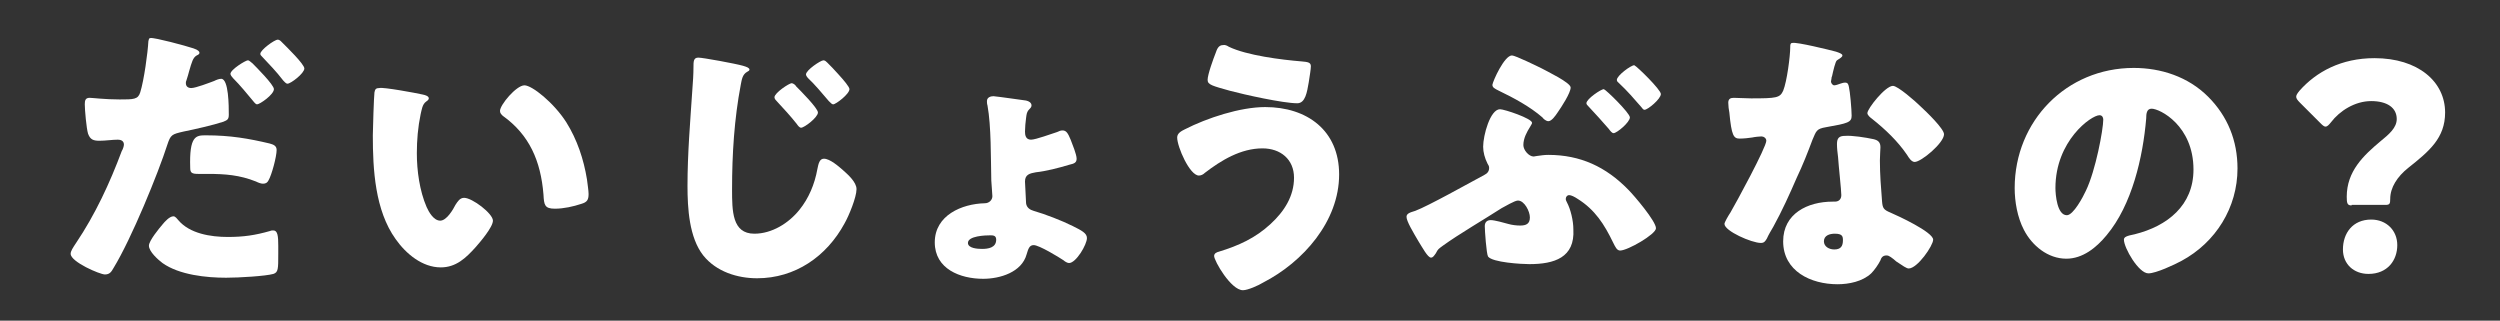 <?xml version="1.0" encoding="utf-8"?>
<!-- Generator: Adobe Illustrator 24.3.0, SVG Export Plug-In . SVG Version: 6.00 Build 0)  -->
<svg version="1.1" id="レイヤー_1" xmlns="http://www.w3.org/2000/svg" xmlns:xlink="http://www.w3.org/1999/xlink" x="0px"
	 y="0px" viewBox="0 0 460 59" style="enable-background:new 0 0 460 59;" xml:space="preserve">
<rect x="0" y="0" width="460" height="59" fill="#333333" stroke="none"/>
<style type="text/css">
	.st0{fill:#FFFFFF;}
</style>
<g>
	<g>
		<path class="st0" d="M35.6,8.9c0.9,0.3,1.1,0.6,1.1,0.8c0,0.3-0.3,0.4-0.5,0.5c-0.7,0.4-0.9,1.2-1.4,2.9c-0.1,0.5-0.3,1-0.5,1.7
			c-0.1,0.2-0.1,0.3-0.1,0.5c0,0.6,0.4,0.9,1,0.9c0.8,0,3.4-1,4.2-1.3c0.4-0.2,0.9-0.4,1.3-0.4c1.4,0,1.4,5.1,1.4,6.6
			c0,0.9-0.3,1-1,1.3c-1.8,0.6-5.3,1.4-7.3,1.8c-2.2,0.5-2.4,0.6-3,2.4c-1.7,5.3-6.6,17.3-9.9,22.7c-0.4,0.7-0.7,1.2-1.6,1.2
			S13,48.2,13,46.7c0-0.5,0.4-1.1,1-2c3.5-5.2,6.2-11,8.4-16.9c0.2-0.3,0.4-0.9,0.4-1.2c0-0.7-0.6-0.9-1.1-0.9c-1,0-2.3,0.2-3.4,0.2
			c-1.1,0-1.7-0.2-2.1-1.3c-0.3-1-0.6-4.4-0.6-5.4c0-0.7,0.1-1.2,0.9-1.2c0.5,0,2.8,0.3,5.5,0.3c2.6,0,3.4,0,3.8-1.3
			c0.7-2.2,1.4-7.4,1.5-9.4c0.1-0.4,0.1-0.6,0.4-0.6C28.5,6.9,34.1,8.4,35.6,8.9z M32.8,40.5c2.1,2.5,6,3.1,9.1,3.1
			c2.9,0,5-0.3,7.8-1.1c0.2-0.1,0.4-0.1,0.6-0.1c0.8,0,0.9,1.1,0.9,2.8v1.5c0,2.8,0,3.4-0.9,3.7c-1.4,0.4-6.3,0.7-8.7,0.7
			c-3.6,0-8.6-0.5-11.7-2.7c-0.8-0.6-2.5-2.1-2.5-3.2c0-0.9,1.9-3.2,2.5-3.9c0.4-0.5,1.3-1.5,2-1.5C32.3,39.8,32.6,40.3,32.8,40.5z
			 M37.9,24.9c4.5,0,7.9,0.6,11.7,1.5c0.7,0.2,1.3,0.4,1.3,1.2c0,1.2-0.9,4.6-1.5,5.6c-0.2,0.4-0.5,0.6-1,0.6
			c-0.4,0-0.9-0.2-1.3-0.4c-3-1.2-5.7-1.4-8.8-1.4h-1.8c-1.2,0-1.5-0.2-1.5-1.1C34.8,24.9,36.1,24.9,37.9,24.9z M46.4,11.6
			c0.7,0.7,4,4,4,4.8c0,1-2.6,2.8-3.1,2.8c-0.2,0-0.4-0.2-0.8-0.7c-1-1.2-2.3-2.8-3.6-4.1c-0.2-0.2-0.5-0.6-0.5-0.8
			c0-0.8,2.8-2.5,3.2-2.5C45.9,11.1,46.2,11.5,46.4,11.6z M52,7.9c0.7,0.7,4,3.9,4,4.7c0,0.9-2.5,2.8-3.1,2.8
			c-0.3,0-0.6-0.4-0.8-0.6c-1.3-1.7-2.5-2.9-3.9-4.4c-0.2-0.2-0.3-0.3-0.3-0.5c0-0.7,2.6-2.6,3.2-2.6C51.5,7.3,51.8,7.7,52,7.9z"/>
		<path class="st0" d="M77.8,17.4c0.5,0.1,1.1,0.3,1.1,0.7c0,0.2-0.2,0.4-0.5,0.6c-0.7,0.5-0.8,1.5-1,2.3c-0.5,2.4-0.7,4.8-0.7,7.2
			c0,3.2,0.5,6.9,1.8,9.9c0.4,0.9,1.3,2.5,2.5,2.5c1.2,0,2.4-2.1,2.8-2.9c0.4-0.6,0.8-1.3,1.6-1.3c1.5,0,5.3,2.9,5.3,4.2
			c0,1.2-2.4,4-3.2,4.9c-1.8,2-3.6,3.7-6.4,3.7c-3.4,0-6.4-2.5-8.3-5.2c-3.8-5.3-4.2-12.8-4.2-19.1c0-1,0.2-7.2,0.3-7.9
			c0.1-0.6,0.3-0.8,0.9-0.8C70.5,16,76.5,17.1,77.8,17.4z M96.5,15.7c1.4,0,5.4,3.2,7.7,6.8c2,3.2,3.2,6.8,3.8,10.5
			c0.1,0.8,0.3,2.1,0.3,2.7c0,1.1-0.3,1.5-1.3,1.8c-1.5,0.5-3.3,0.9-4.9,0.9c-1.9,0-2-0.7-2.1-2.6c-0.5-6.2-2.6-11-7.5-14.5
			c-0.3-0.3-0.5-0.5-0.5-0.9C92,19.3,95,15.7,96.5,15.7z"/>
		<path class="st0" d="M136.7,12.1c0.7,0.2,1.2,0.4,1.2,0.7c0,0.2-0.2,0.3-0.4,0.4c-0.9,0.5-1,1.4-1.2,2.4
			c-1.2,6.3-1.6,12.8-1.6,19.2c0,4,0,8.2,4.1,8.2c3.2,0,6.3-1.9,8.3-4.4c1.7-2.1,2.8-4.7,3.3-7.5c0.2-1,0.4-1.9,1.2-1.9
			c1.1,0,2.7,1.4,3.5,2.1c0.9,0.8,2.5,2.2,2.5,3.5c0,1.5-1.4,4.9-2.2,6.3c-3.3,6.1-9.1,10.1-16.1,10.1c-3.6,0-7.5-1.2-9.9-4.2
			c-2.6-3.3-2.9-8.7-2.9-12.8c0-5.9,0.5-11.8,0.9-17.8c0.1-1.2,0.2-2.8,0.2-4c0-1.1,0-1.8,0.9-1.8C129.3,10.6,135.3,11.7,136.7,12.1
			z M146.5,15.9c0.7,0.7,4,4,4,4.8c0,0.9-2.5,2.8-3.1,2.8c-0.3,0-0.6-0.4-0.8-0.7c-1.1-1.4-2.4-2.8-3.6-4.1
			c-0.2-0.2-0.5-0.5-0.5-0.8c0-0.8,2.7-2.6,3.2-2.6C146.1,15.4,146.4,15.7,146.5,15.9z M152.2,11.5c0.6,0.6,1.3,1.3,2,2.1
			c1.1,1.2,2.1,2.4,2.1,2.8c0,0.9-2.5,2.8-3,2.8c-0.2,0-0.4-0.2-0.8-0.6c-1-1.2-2.9-3.4-3.7-4.1c-0.3-0.3-0.5-0.6-0.5-0.8
			c0-0.8,2.7-2.6,3.2-2.6C151.8,11.1,152,11.3,152.2,11.5z"/>
		<path class="st0" d="M188.8,18.5c0.5,0.1,1,0.4,1,0.9c0,0.3-0.2,0.5-0.4,0.7c-0.5,0.5-0.5,0.9-0.6,1.6c-0.1,0.6-0.2,1.9-0.2,2.5
			c0,0.6,0.1,1.5,1.1,1.5c0.9,0,3.8-1.1,4.8-1.4c0.4-0.2,0.7-0.3,1-0.3c0.7,0,1,0.5,1.5,1.7c0.3,0.8,1.1,2.7,1.1,3.5
			c0,0.7-0.4,0.9-1.3,1.1c-2,0.6-4.3,1.2-6.2,1.4c-1.1,0.2-2,0.4-2,1.7c0,0.6,0.2,3.3,0.2,4c0.1,0.8,0.7,1.2,1.4,1.4
			c2.1,0.6,5.2,1.8,7.2,2.8c1.6,0.8,2.6,1.3,2.6,2.2c0,1.2-2,4.6-3.3,4.6c-0.3,0-0.8-0.3-1-0.5c-0.9-0.6-4.5-2.8-5.5-2.8
			c-0.8,0-1,0.7-1.3,1.7c-0.9,3.3-4.9,4.5-8,4.5c-4.2,0-8.9-1.8-8.9-6.7c0-5,5-7.1,9.2-7.2c0.8,0,1.4-0.6,1.4-1.3
			c0-0.3-0.2-2.7-0.2-2.9c-0.1-4.2,0-9.9-0.7-13.8c-0.1-0.3-0.1-0.6-0.1-0.8c0-0.7,0.7-0.9,1.2-0.9C183.9,17.8,188,18.4,188.8,18.5z
			 M178.1,44.7c0,1,1.8,1.1,2.6,1.1c1.1,0,2.6-0.2,2.6-1.7c0-0.8-0.6-0.8-1.1-0.8C181.3,43.3,178.1,43.4,178.1,44.7z"/>
		<path class="st0" d="M246.4,32.1c0,8.6-6.6,16.1-14,19.9c-0.8,0.5-2.8,1.4-3.7,1.4c-2.2,0-5.3-5.4-5.3-6.3c0-0.5,0.5-0.7,0.9-0.8
			c3.6-1.1,6.7-2.5,9.5-5.1c2.5-2.3,4.3-5.1,4.3-8.5c0-3.4-2.5-5.4-5.8-5.4c-4,0-7.6,2.2-10.6,4.5c-0.3,0.3-0.7,0.5-1.1,0.5
			c-1.7,0-4-5.3-4-7c0-0.8,0.8-1.2,1.4-1.5c4.1-2.1,10.2-4.1,14.8-4.1C240.5,19.7,246.4,24,246.4,32.1z M226.1,8.6
			c3.3,1.6,9.7,2.4,13.4,2.7c1.2,0.1,1.7,0.2,1.7,0.9c0,0.5-0.2,1.7-0.4,3c-0.3,1.7-0.6,3.8-2.1,3.8c-2.6,0-9.8-1.6-12.4-2.3
			c-3.2-0.9-4.1-1.1-4.1-2c0-1,1.1-4,1.5-5c0.2-0.6,0.5-1.4,1.3-1.4C225.4,8.2,225.8,8.4,226.1,8.6z"/>
		<path class="st0" d="M281.4,48.6c-1.4,0-6.8-0.3-7.6-1.4c-0.3-0.5-0.6-4.8-0.6-5.6c0-0.7,0.4-1.1,1.1-1.1c0.7,0,2.5,0.5,3.2,0.7
			c0.7,0.2,1.5,0.3,2.2,0.3c1.1,0,1.8-0.3,1.8-1.5c0-1.1-1-3.1-2.2-3.1c-0.6,0-2.4,1.1-3,1.4c-3.1,2-7.9,4.8-10.8,6.9
			c-0.8,0.6-0.9,0.6-1.3,1.4c-0.3,0.4-0.5,0.8-0.9,0.8c-0.6,0-1.6-1.9-2.3-3c-1-1.7-2.2-3.7-2.2-4.5c0-0.6,0.6-0.8,1.6-1.1
			c2.4-0.9,9.9-5.1,12.7-6.6c0.6-0.3,0.9-0.7,0.9-1.3c0-0.3-0.1-0.5-0.3-0.8c-0.5-1-0.8-2.1-0.8-3.1c0-2.1,1.3-6.9,3.1-6.9
			c0.8,0,5.9,1.7,5.9,2.5c0,0.2-0.2,0.4-0.4,0.8c-0.5,0.8-1.2,2-1.2,3.3c0,0.9,1,2.1,1.9,2.1c0.2,0,0.4-0.1,0.6-0.1
			c0.8-0.1,1.3-0.2,2.1-0.2c5.9,0,10.6,2.2,14.7,6.4c1.1,1.1,5.1,5.8,5.1,7.1c0,1.1-5.2,4.1-6.6,4.1c-0.6,0-0.9-0.7-1.3-1.5
			c-1.6-3.3-3.3-6-6.5-8c-0.6-0.4-1.2-0.7-1.6-0.7c-0.3,0-0.6,0.3-0.6,0.7c0,0.2,0.1,0.4,0.2,0.6c0.7,1.3,1.2,3.4,1.2,5
			C289.8,47.4,286,48.6,281.4,48.6z M278.2,10.2c0.6,0,4.7,2,5.5,2.4c0.9,0.5,5.3,2.6,5.3,3.5c0,1-1.7,3.6-2.4,4.6
			c-0.4,0.6-1.1,1.6-1.7,1.6c-0.4,0-0.9-0.4-1.1-0.7c-2.3-2-5.3-3.6-8-4.9c-0.8-0.4-1.2-0.6-1.2-1.1
			C274.7,14.9,276.8,10.2,278.2,10.2z M299.9,21.6c0,0.9-2.4,2.9-3,2.9c-0.3,0-0.6-0.4-0.9-0.8c-1.3-1.5-2.3-2.6-3.7-4.1
			c-0.2-0.2-0.4-0.4-0.4-0.6c0-0.8,2.7-2.6,3.2-2.6C295.5,16.5,299.9,20.8,299.9,21.6z M305.6,17.3c0,0.9-2.4,2.9-3,2.9
			c-0.3,0-0.4-0.3-0.6-0.5c-1.3-1.5-2.6-3-4.1-4.4c-0.2-0.2-0.4-0.3-0.4-0.6c0-0.8,2.6-2.7,3.2-2.7
			C301.2,12.2,305.6,16.5,305.6,17.3z"/>
		<path class="st0" d="M337.8,9.5c0.6,0.2,1.2,0.4,1.2,0.7c0,0.3-0.4,0.5-1,0.9c-0.3,0.2-0.7,2-0.9,2.9c-0.1,0.2-0.1,0.3-0.1,0.4
			c0,0.2-0.1,0.4-0.1,0.6c0,0.3,0.3,0.7,0.6,0.7c0.3,0,0.8-0.2,1.1-0.3c0.3-0.1,0.6-0.2,0.9-0.2c0.5,0,0.6,0.3,0.7,0.8
			c0.2,0.8,0.5,4.1,0.5,5.3c0,1.2-0.7,1.4-4.7,2.1c-1.8,0.3-1.8,0.7-2.5,2.3c-0.9,2.4-1.8,4.7-2.9,7c-1.3,3-2.7,6.1-4.3,9
			c-0.4,0.7-0.9,1.5-1.2,2.2c-0.3,0.5-0.5,0.8-1.1,0.8c-1.7,0-6.7-2.2-6.7-3.5c0-0.3,0.7-1.5,1.1-2.1c1-1.7,6.6-12,6.6-13.2
			c0-0.5-0.5-0.8-0.9-0.8c-0.3,0-1.3,0.1-1.7,0.2c-0.6,0.1-1.6,0.2-2.3,0.2c-1.1,0-1.5-0.5-1.9-4.8c-0.1-0.4-0.2-1.3-0.2-1.8
			c0-0.7,0.4-0.9,1-0.9c0.9,0,2.1,0.1,3.2,0.1c4.7,0,5.3-0.1,5.9-1.4c0.7-1.7,1.3-6.4,1.3-8c0-0.4,0-0.8,0.4-0.8
			C330.6,7.7,336.7,9.2,337.8,9.5z M344.7,25.6c0.9,0.2,1.3,0.6,1.3,1.5c0,0.5-0.1,1.4-0.1,2.4c0,2.6,0.2,5.1,0.4,7.6
			c0.1,1.2,0.3,1.5,1.5,2c1.4,0.6,7.9,3.6,7.9,5c0,1.1-2.9,5.3-4.5,5.3c-0.4,0-1.1-0.5-2.3-1.3c-0.3-0.3-0.6-0.5-1-0.8
			c-0.3-0.2-0.5-0.3-0.8-0.3c-0.8,0-1,0.6-1.1,0.9c-0.4,0.8-1.1,1.8-1.7,2.4c-1.6,1.5-4.1,2-6.2,2c-4.9,0-10-2.4-10-7.9
			c0-5.1,4.5-7.3,9.1-7.3h0.4c0.8,0,1.2-0.5,1.2-1.2c0-0.9-0.5-5.4-0.6-7c-0.1-0.8-0.2-1.6-0.2-2.4c0-1.1,0.4-1.5,1.5-1.5
			C340.8,24.9,343.3,25.3,344.7,25.6z M335.6,44.4c0,1,1,1.5,1.9,1.5c1.2,0,1.6-0.6,1.6-1.7c0-0.7-0.1-1.2-1.5-1.2
			C336.7,43,335.6,43.3,335.6,44.4z M353.3,19.5c1.2,1.1,4.4,4.2,4.4,5.2c0,1.6-4.2,5.1-5.4,5.1c-0.6,0-1.1-0.8-1.4-1.3
			c-1.7-2.5-4-4.7-6.4-6.6c-0.4-0.3-0.9-0.7-0.9-1.1c0-0.8,3.3-5,4.7-5C349.2,15.8,352.5,18.7,353.3,19.5z"/>
		<path class="st0" d="M406.3,17.8c3.6,3.6,5.4,8.1,5.4,13.2c0,7.2-4,13.6-10.3,17c-1.3,0.7-4.7,2.3-6.1,2.3c-1.8,0-4.5-4.7-4.5-6.2
			c0-0.5,0.5-0.7,2-1c6-1.5,10.8-5.3,10.8-11.9c0-8.1-6.2-11.2-7.7-11.2c-0.9,0-1,0.9-1,1.8c-0.6,7.1-2.6,15.9-7.3,21.5
			c-1.9,2.3-4.4,4.3-7.4,4.3c-3.4,0-6.3-2.4-7.8-5.3c-1.2-2.3-1.7-5.2-1.7-7.7c0-12.3,9.5-22.1,21.9-22.1
			C397.6,12.5,402.6,14.1,406.3,17.8z M378.2,34.6c0,1.2,0.3,5,2.1,5c1.2,0,3-3.4,3.5-4.5c1.8-3.7,3.2-11.3,3.2-13.1
			c0-0.4-0.2-0.8-0.7-0.8C384.8,21.2,378.2,25.9,378.2,34.6z"/>
		<path class="st0" d="M432.7,37.8c-0.8,0-0.9-0.4-0.9-1.6c0-4.7,3.1-7.6,6.2-10.2c1.6-1.3,3-2.5,3-4.1c0-2.1-1.8-3.3-4.7-3.3
			c-3,0-5.8,1.8-7.4,3.9c-0.4,0.5-0.7,0.8-1,0.8c-0.3,0-0.6-0.3-1-0.7l-3.7-3.7c-0.5-0.5-0.7-0.8-0.7-1.1c0-0.3,0.2-0.6,0.6-1.1
			c3.1-3.5,7.7-6,13.8-6c8,0,13,4.3,13,10c0,4.7-2.9,7.1-6.8,10.2c-2,1.6-3.3,3.6-3.3,5.7c0,0.9-0.1,1.1-0.9,1.1H432.7z M441.1,45.1
			c0,2.8-1.8,5.3-5.3,5.3c-2.7,0-4.7-1.8-4.7-4.5c0-3,1.8-5.5,5.2-5.5C439.1,40.4,441.1,42.4,441.1,45.1z"/>
	</g>
</g>
</svg>
